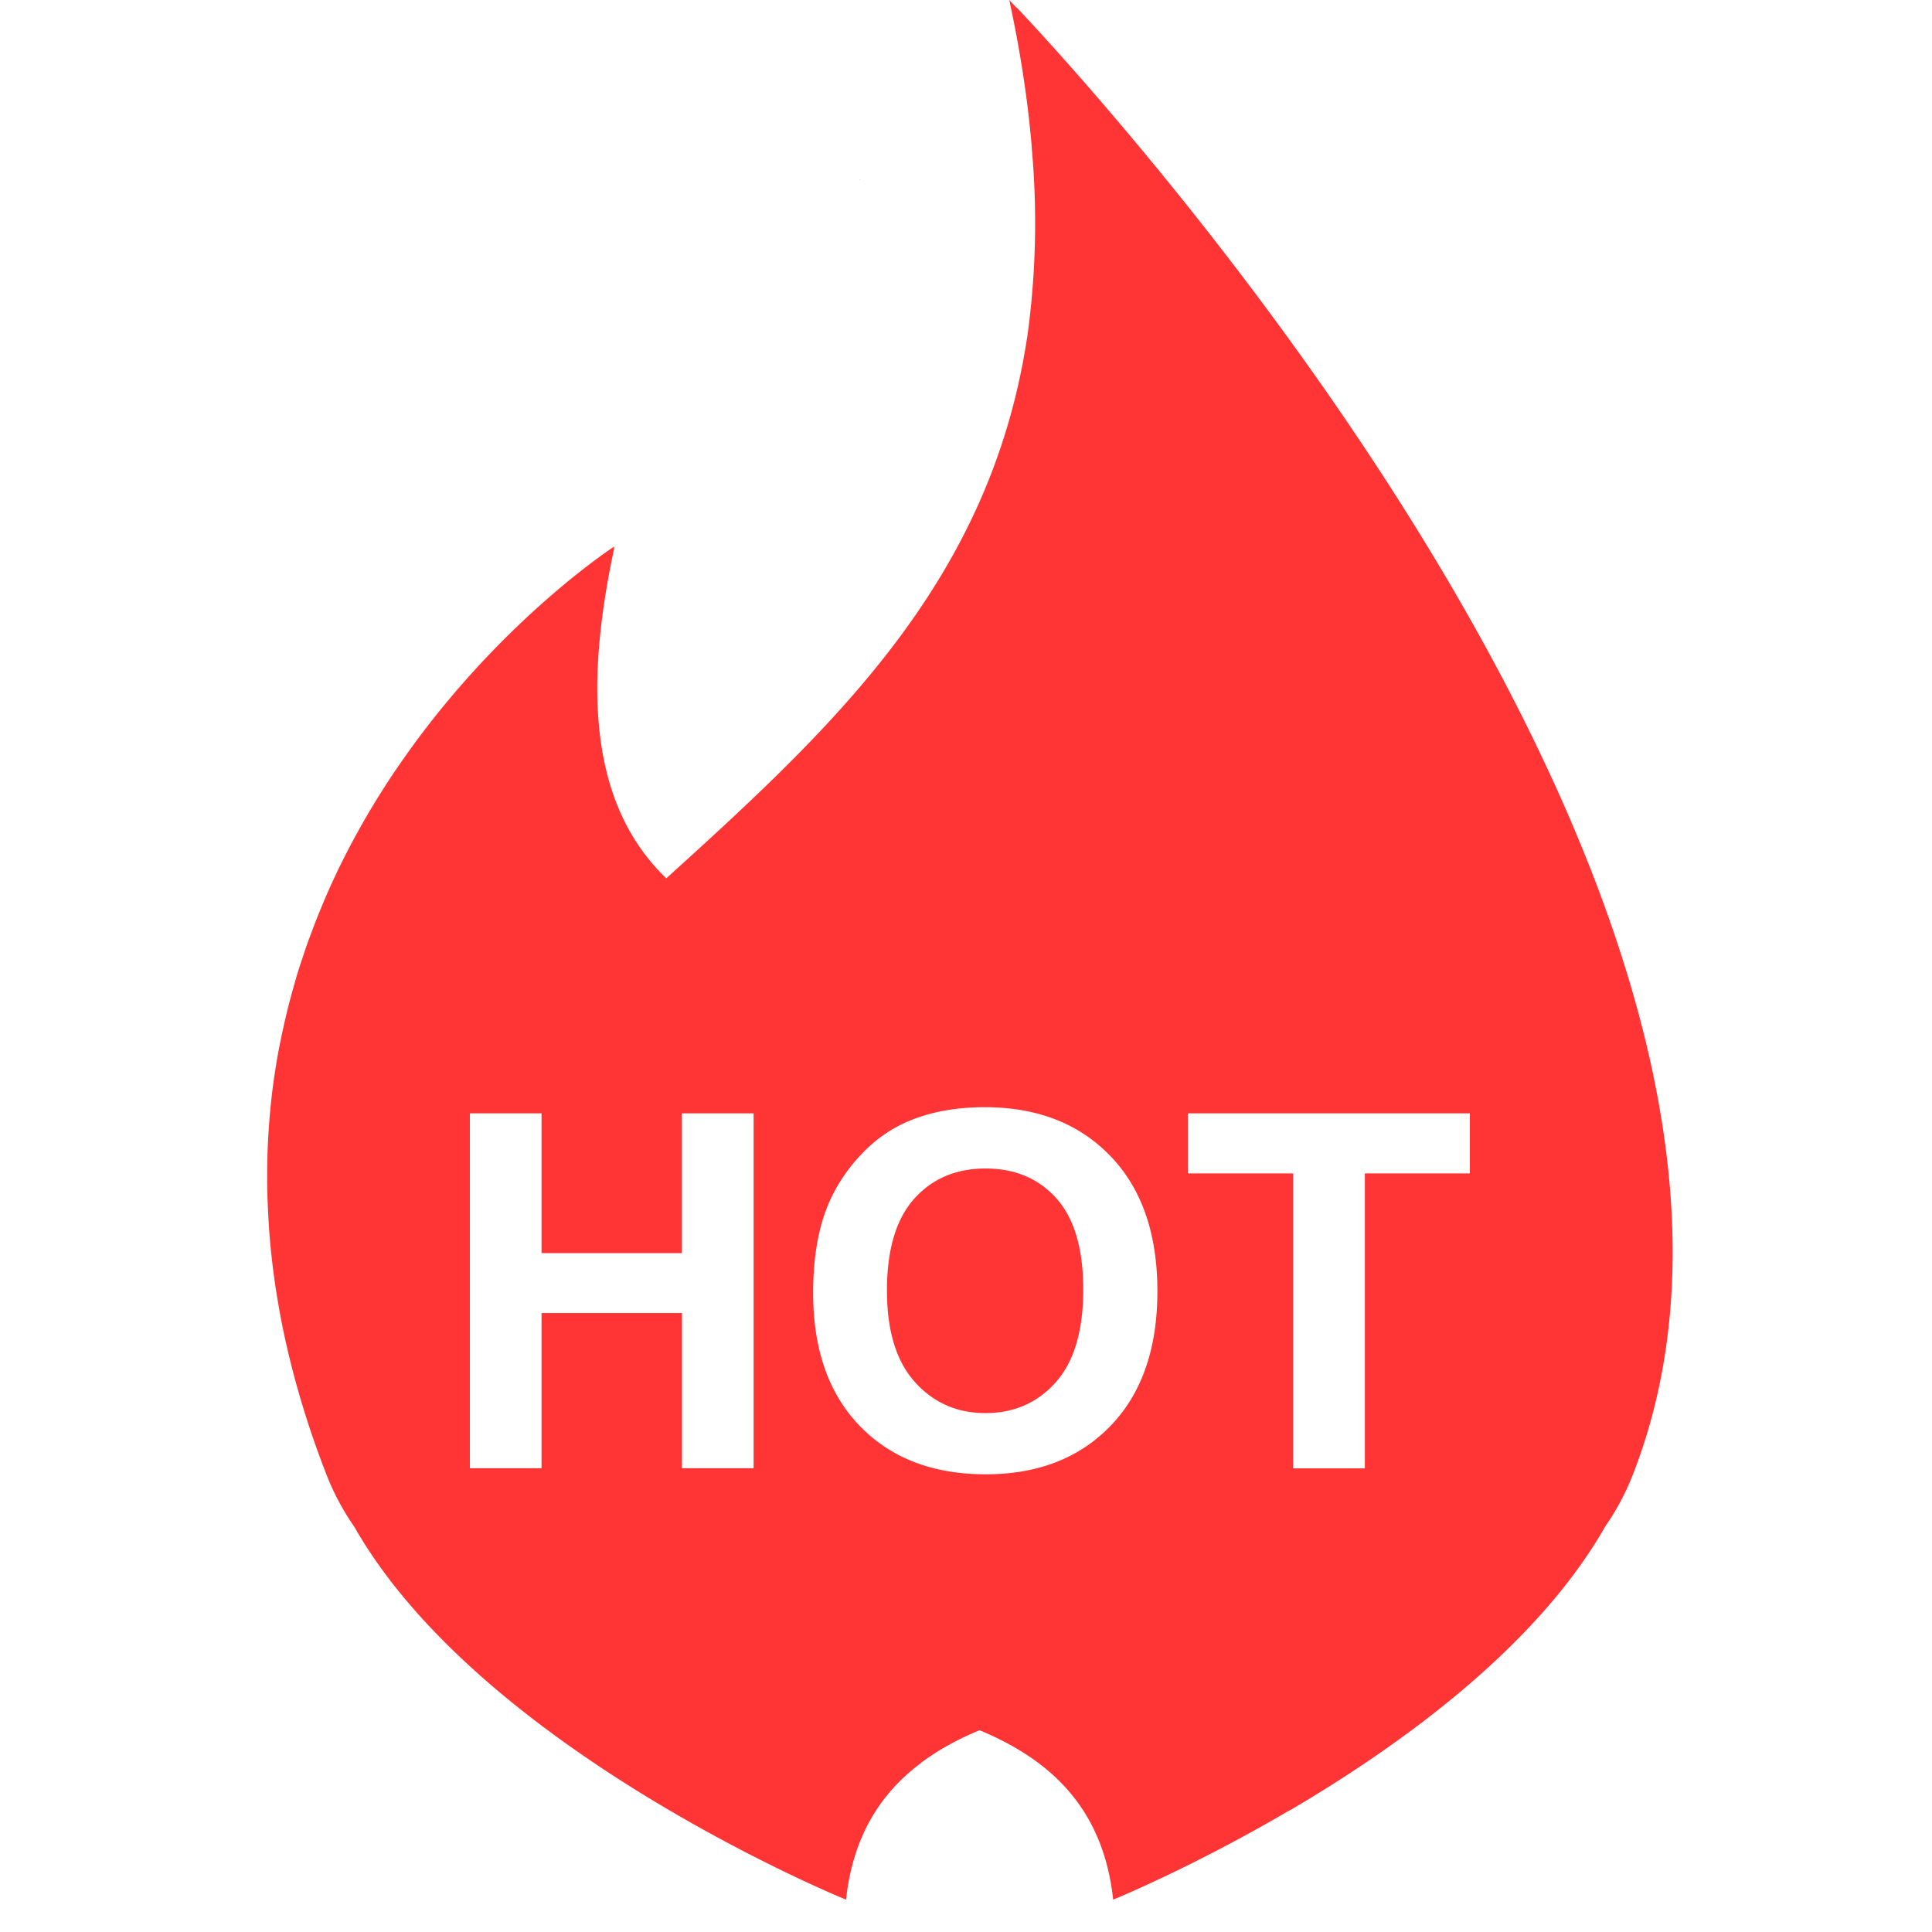 <?xml version="1.0" standalone="no"?><!DOCTYPE svg PUBLIC "-//W3C//DTD SVG 1.1//EN" "http://www.w3.org/Graphics/SVG/1.1/DTD/svg11.dtd"><svg t="1605526546673" class="icon" viewBox="0 0 1024 1024" version="1.1" xmlns="http://www.w3.org/2000/svg" p-id="8524" width="18" height="18" xmlns:xlink="http://www.w3.org/1999/xlink"><defs><style type="text/css"></style></defs><path d="M455.786 95.425c0.056-0.168 0.112-0.392 0.224-0.392-0.224-0.196-0.28 0-0.224 0.392z m66.562 523.912c-15.662 0-28.275 5.37-37.868 16.109-9.565 10.739-14.375 26.933-14.375 48.579 0 21.311 4.922 37.476 14.767 48.439 9.844 10.991 22.318 16.501 37.476 16.501 15.102 0 27.548-5.454 37.252-16.361 9.705-10.907 14.543-27.268 14.543-49.083 0-21.563-4.699-37.644-14.151-48.272-9.453-10.6-22.01-15.913-37.644-15.913z m328.336 189.898c5.817-8.334 10.823-17.536 14.851-27.855C981.627 483.443 580.52 48.02 538.653 3.748l0.28 0.503L534.933 0c6.097 28.163 9.984 54.396 12.026 79.12l-0.28-2.517a439.926 439.926 0 0 1-2.237 102.193l-0.336 1.958c-20.136 128.454-102.948 205-190.961 284.791-22.989-22.178-36.609-54.117-36.581-101.102 0.084-21.367 2.937-45.838 9.005-73.89l-0.196 0.14 0.196-1.035s-62.759 40.609-114.946 117.183h-0.028l-0.559 0.811c-3.356 4.922-6.628 9.984-9.872 15.214l-0.447 0.727a423.425 423.425 0 0 0-18.934 34.176l-0.392 0.783c-2.797 5.733-5.454 11.495-7.971 17.34-0.615 1.398-1.203 2.881-1.79 4.307-2.042 4.838-3.971 9.733-5.789 14.683l-1.566 4.139a379.293 379.293 0 0 0-3.16 9.341 335.608 335.608 0 0 0-3.02 9.425l-1.091 3.915a362.484 362.484 0 0 0-5.538 21.647c-1.51 6.768-2.909 13.564-4.055 20.584v0.14a324.085 324.085 0 0 0-3.076 23.381l-0.112 1.259a384.746 384.746 0 0 0-1.454 23.213l-0.056 1.958c-0.084 3.552-0.112 7.104-0.112 10.656v2.126c0.028 3.58 0.112 7.132 0.28 10.739a411.204 411.204 0 0 0 0.699 13.145l0.14 2.321c0.28 3.664 0.615 7.355 1.007 11.075l0.252 2.293a381.195 381.195 0 0 0 3.636 25.45l0.308 1.902a386.117 386.117 0 0 0 2.741 13.984 444.317 444.317 0 0 0 3.272 14.151c4.782 19.297 11.047 39.182 19.018 59.654 4.027 10.32 9.033 19.521 14.823 27.827C255.819 928.571 448.318 1006.824 448.318 1006.824c-0.671-0.28-55.851-22.821-117.407-61.948 61.528 39.154 116.736 61.668 117.407 61.92h0.028a1.398 1.398 0 0 0 0.084 0c3.636-33.449 18.179-56.298 39.797-72.435l-0.056-0.056 0.364-0.252a127.251 127.251 0 0 1 13.9-8.95l0.783-0.42c4.922-2.713 10.068-5.174 15.494-7.439l0.447-0.196c38.427 15.941 65.667 42.063 70.841 89.775h0.056s42.007-17.088 93.691-47.461l-0.196 0.224c59.039-34.652 130.831-86.643 167.161-150.38zM399.432 778.191H361.452v-82.252H287.031v82.252H249.051V590.11h37.98v74.057h74.393v-74.057h38.008v188.136z m189.227-22.514c-16.501 17.144-38.567 25.73-66.199 25.73-27.967 0-50.201-8.53-66.73-25.59-16.501-17.06-24.751-40.581-24.751-70.534 0-19.158 2.853-35.239 8.586-48.244 4.279-9.593 10.124-18.179 17.536-25.814a73.274 73.274 0 0 1 24.304-16.92c11.718-4.978 25.227-7.467 40.553-7.467 27.688 0 49.894 8.614 66.506 25.814 16.641 17.2 24.975 41.112 24.975 71.736 0 30.373-8.25 54.145-24.779 71.289z m40.944-133.796V590.11h149.457v31.827h-55.655v156.337H685.397v-156.337h-55.795z" fill="#ff3434" p-id="8525" data-spm-anchor-id="a313x.7781069.0.i11" class="selected"></path></svg>